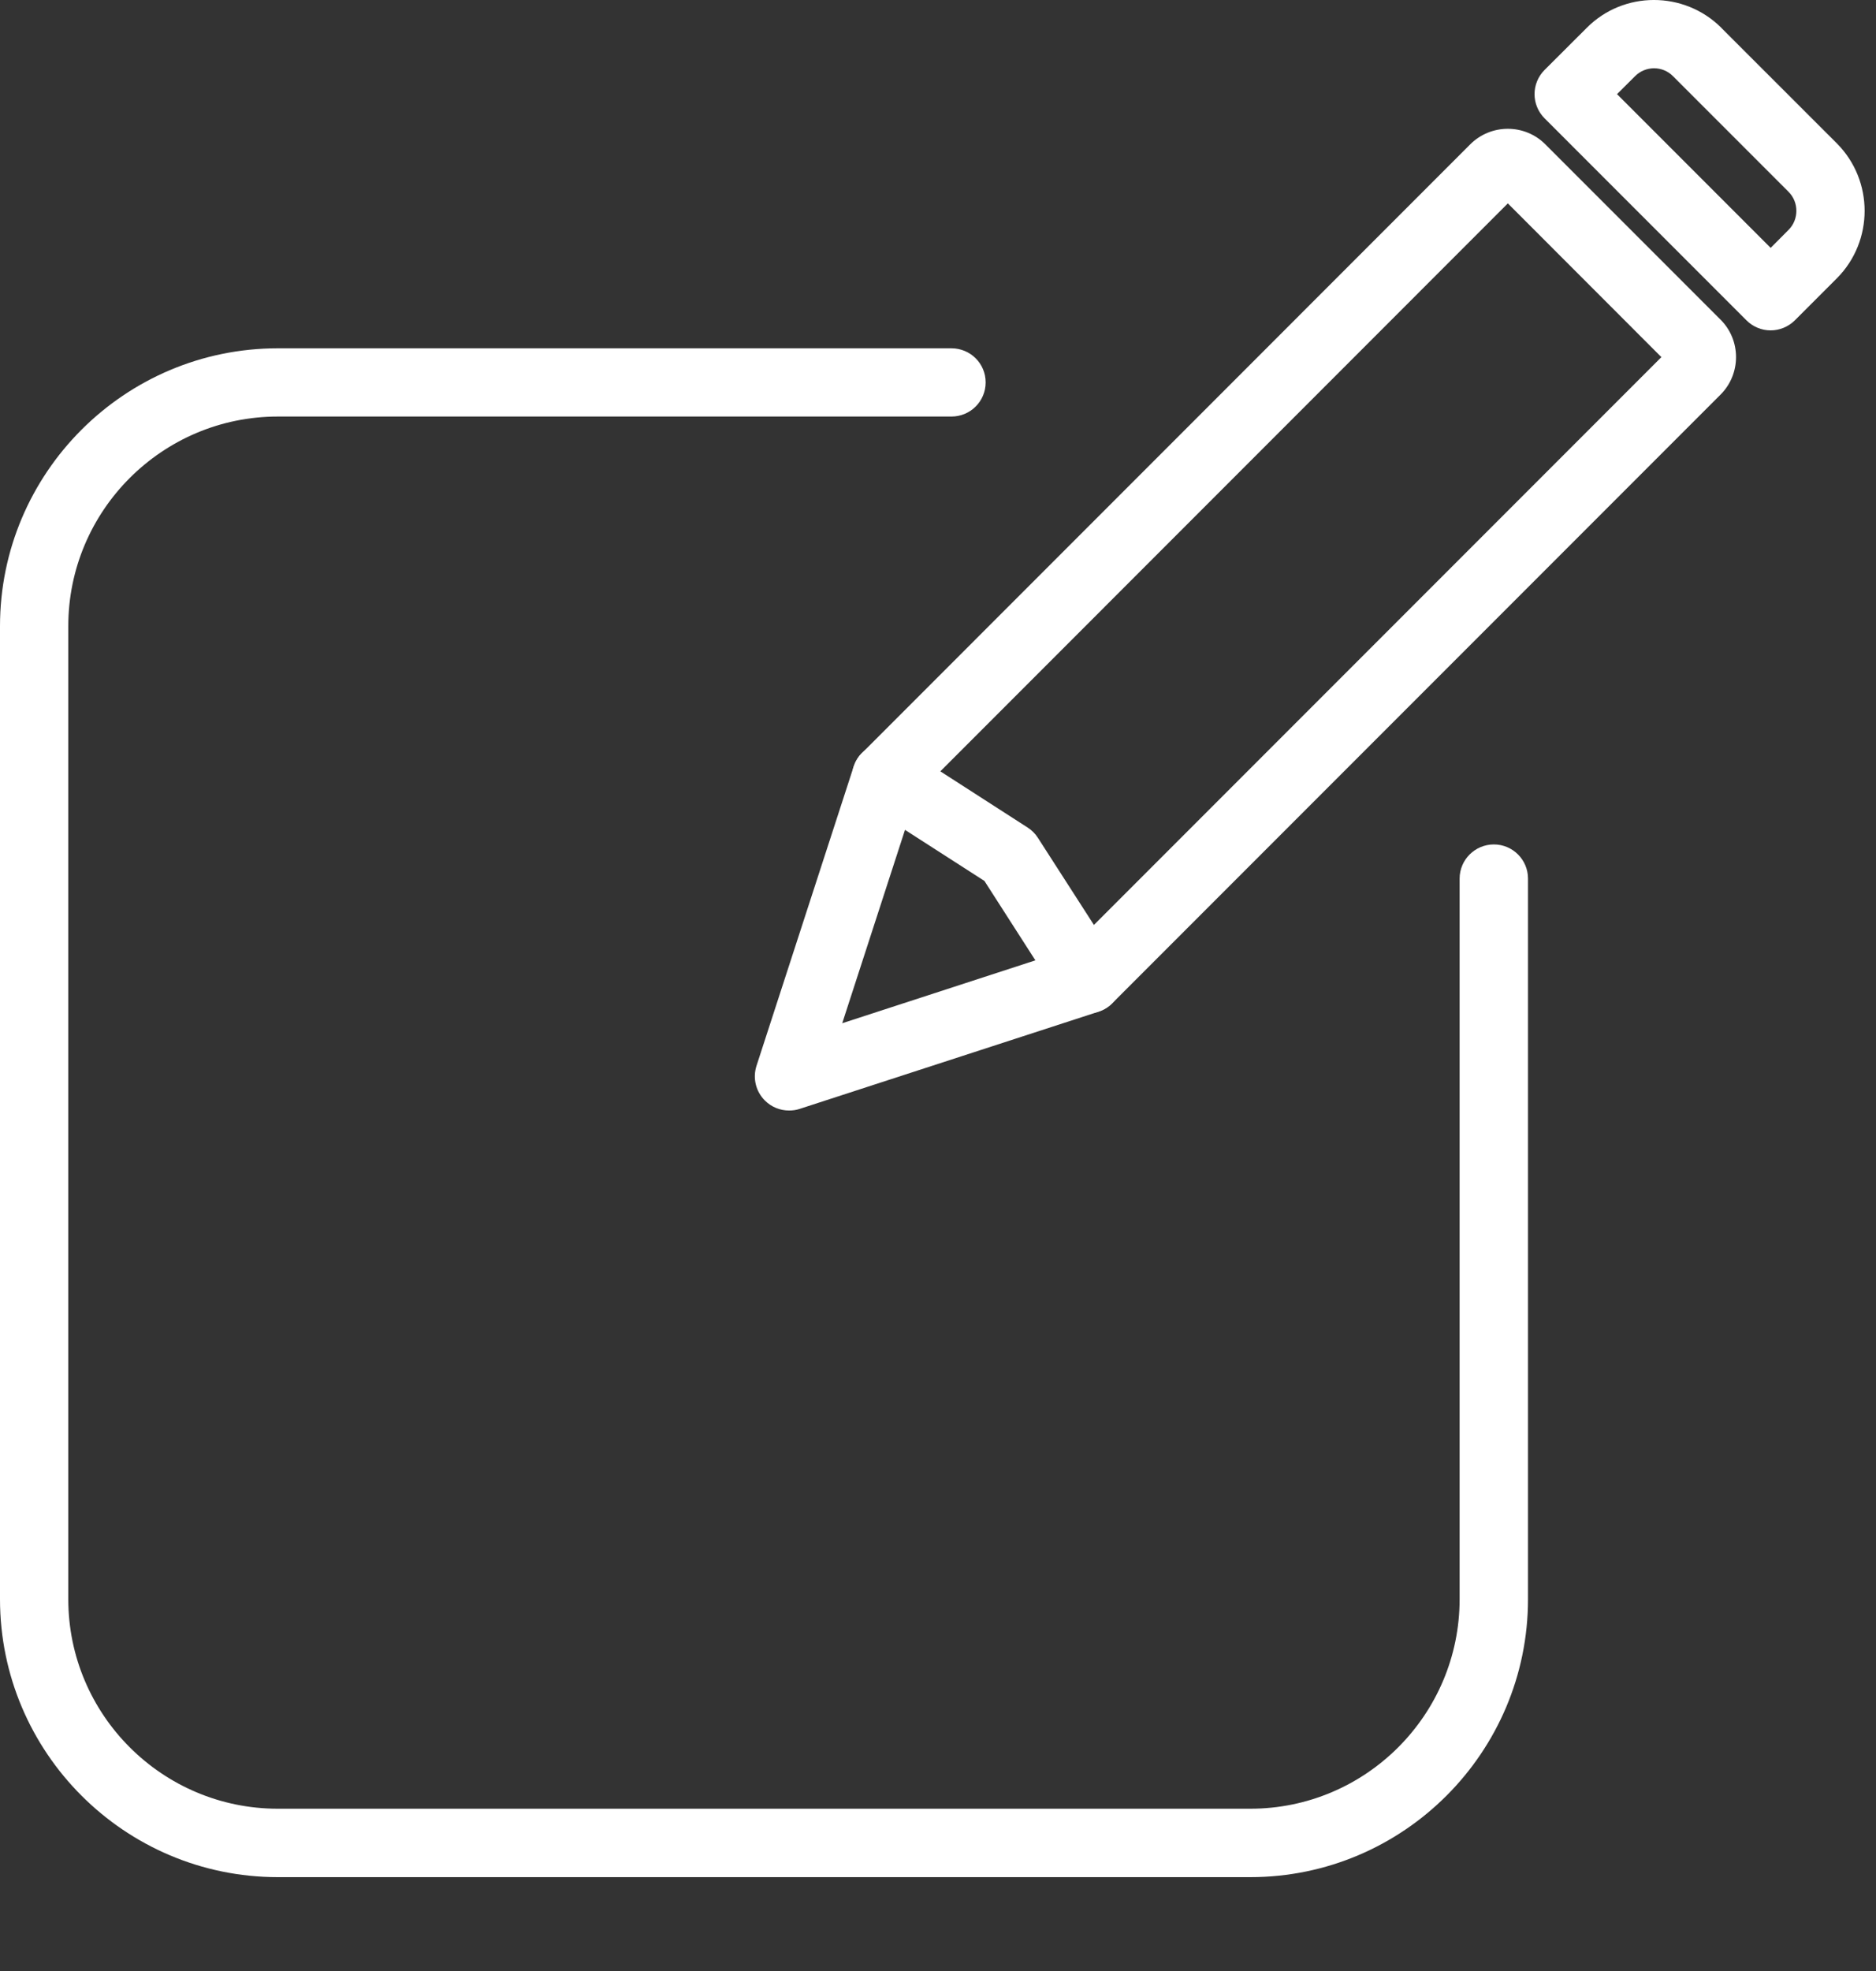 <?xml version="1.0" encoding="UTF-8" standalone="no"?>
<!DOCTYPE svg PUBLIC "-//W3C//DTD SVG 1.1//EN" "http://www.w3.org/Graphics/SVG/1.1/DTD/svg11.dtd">
<svg width="100%" height="100%" viewBox="0 0 20 21" version="1.1" xmlns="http://www.w3.org/2000/svg" xmlns:xlink="http://www.w3.org/1999/xlink" xml:space="preserve" xmlns:serif="http://www.serif.com/" style="fill-rule:evenodd;clip-rule:evenodd;stroke-linejoin:round;stroke-miterlimit:2;">
    <rect x="0" y="0" width="20" height="21" fill="#333333" stroke="none"/>
    <g transform="matrix(1,0,0,1,11.6,7.864)">
        <path d="M0,2.932C-0.12,2.932 -0.237,2.873 -0.307,2.765L-1.105,1.522L-2.35,0.722C-2.519,0.614 -2.568,0.388 -2.459,0.218C-2.351,0.049 -2.125,0 -1.956,0.109L-0.646,0.952C-0.602,0.98 -0.564,1.017 -0.536,1.061L0.307,2.371C0.415,2.54 0.366,2.766 0.196,2.874C0.136,2.913 0.067,2.932 0,2.932" style="fill:white;fill-rule:nonzero;"/>
    </g>
    <g transform="matrix(1,0,0,1,9.767,4.673)">
        <path d="M0,3.803L-0.788,6.229L1.637,5.44L7.945,-0.868L6.308,-2.506L0,3.803ZM-1.355,7.159C-1.45,7.159 -1.543,7.122 -1.612,7.053C-1.71,6.956 -1.744,6.813 -1.702,6.683L-0.666,3.494C-0.648,3.44 -0.618,3.39 -0.577,3.35L5.907,-3.135C6.128,-3.356 6.488,-3.356 6.708,-3.135L8.575,-1.268C8.796,-1.049 8.796,-0.688 8.575,-0.468L2.09,6.017C2.05,6.058 2,6.088 1.945,6.106L-1.243,7.142C-1.279,7.154 -1.317,7.159 -1.355,7.159" style="fill:white;fill-rule:nonzero;"/>
    </g>
    <g transform="matrix(1,0,0,1,17.239,2.418)">
        <path d="M0,-1.415L1.638,0.223L1.829,0.031C1.94,-0.08 1.94,-0.264 1.828,-0.375L0.598,-1.605C0.486,-1.72 0.302,-1.718 0.191,-1.605L0,-1.415ZM1.638,1.102C1.544,1.102 1.451,1.066 1.38,0.995L-0.772,-1.157C-0.915,-1.3 -0.915,-1.53 -0.772,-1.673L-0.323,-2.121C0.07,-2.517 0.715,-2.517 1.112,-2.122L1.112,-2.121L2.344,-0.89C2.738,-0.494 2.738,0.15 2.345,0.546L1.896,0.995C1.824,1.066 1.73,1.102 1.638,1.102" style="fill:white;fill-rule:nonzero;"/>
    </g>
    <g transform="matrix(1,0,0,1,13.329,3.711)">
        <path d="M0,16.289L-10.367,16.289C-12,16.289 -13.329,14.96 -13.329,13.327L-13.329,2.961C-13.329,1.328 -12,0 -10.367,0L-3.186,0C-2.984,0 -2.821,0.162 -2.821,0.363C-2.821,0.565 -2.984,0.727 -3.186,0.727L-10.367,0.727C-11.599,0.727 -12.601,1.729 -12.601,2.961L-12.601,13.327C-12.601,14.559 -11.599,15.56 -10.367,15.56L0,15.56C1.231,15.56 2.232,14.559 2.232,13.327L2.232,5.65C2.232,5.449 2.396,5.286 2.597,5.286C2.798,5.286 2.961,5.449 2.961,5.65L2.961,13.327C2.961,14.96 1.633,16.289 0,16.289" style="fill:white;fill-rule:nonzero;"/>
    </g>
</svg>
